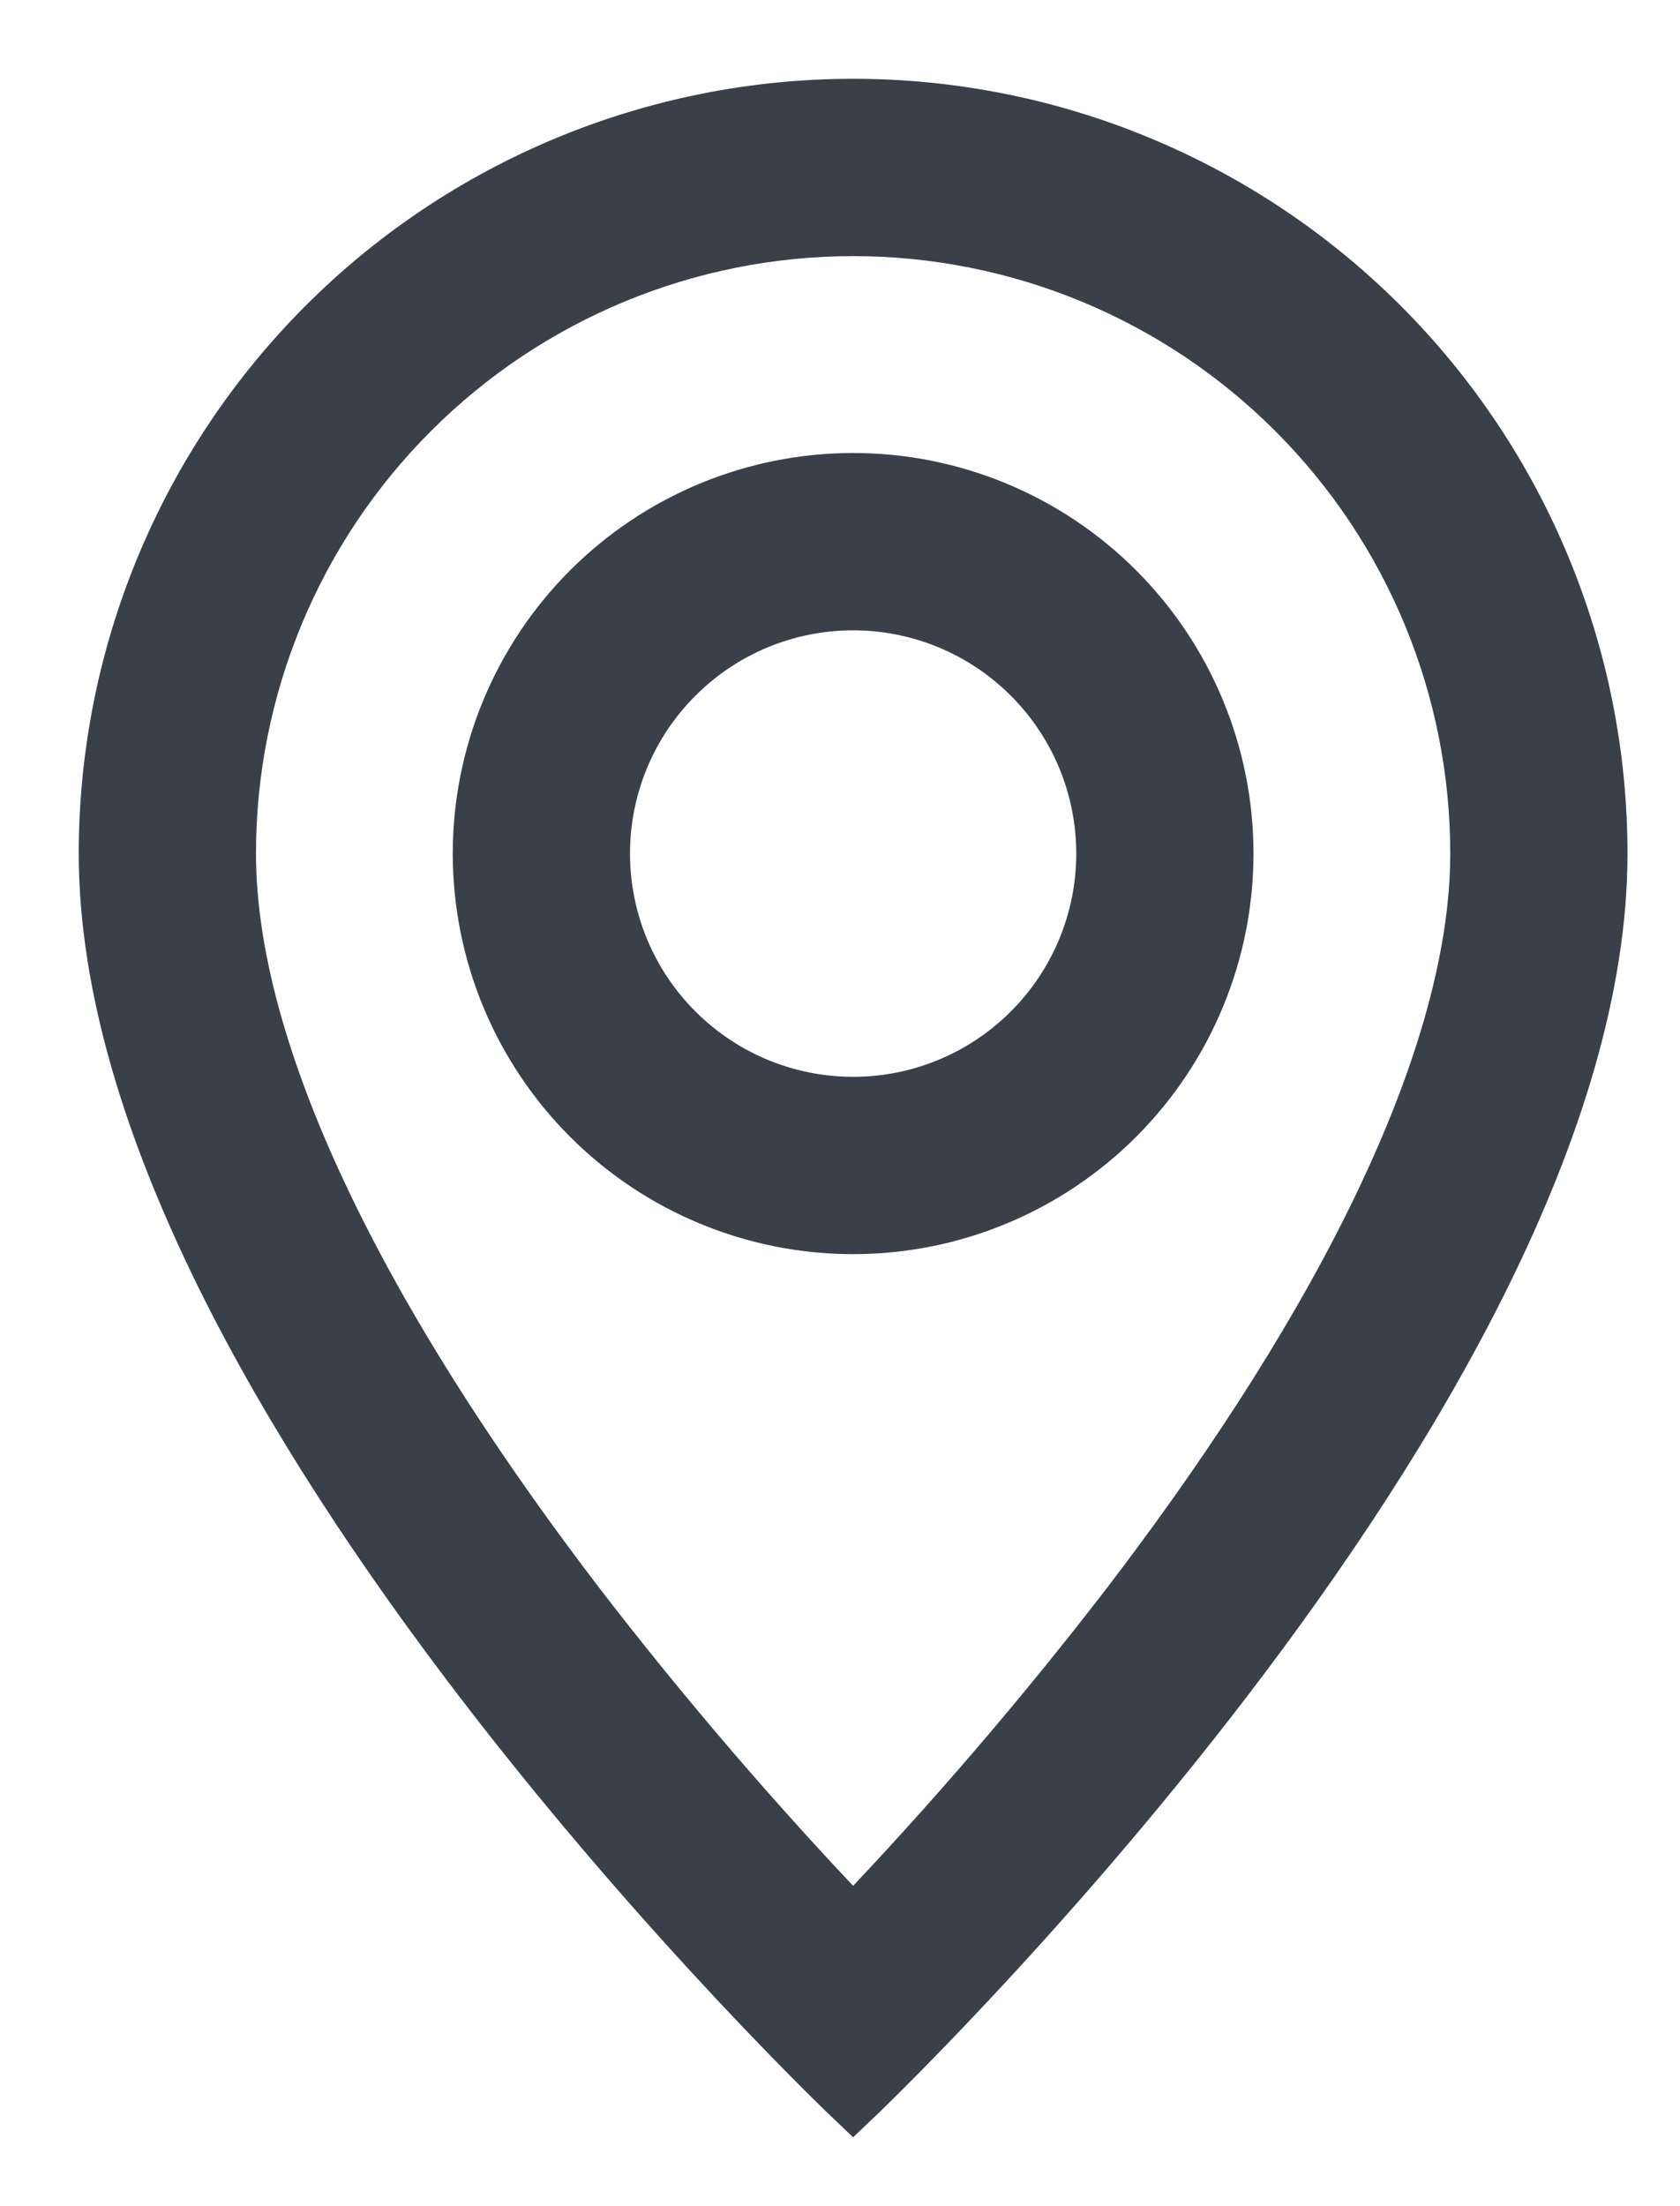 <svg width="16" height="21" viewBox="0 0 16 21" fill="none" xmlns="http://www.w3.org/2000/svg">
<g id="Group">
<path id="Vector" d="M13.072 11.616C12.45 12.877 11.607 14.134 10.745 15.262C9.927 16.325 9.052 17.344 8.125 18.314C7.198 17.344 6.323 16.325 5.505 15.262C4.643 14.134 3.8 12.877 3.178 11.616C2.549 10.342 2.188 9.149 2.188 8.125C2.188 6.55 2.813 5.04 3.927 3.927C5.04 2.813 6.55 2.188 8.125 2.188C9.7 2.188 11.21 2.813 12.323 3.927C13.437 5.04 14.062 6.55 14.062 8.125C14.062 9.149 13.7 10.342 13.072 11.616ZM8.125 20C8.125 20 15.25 13.248 15.25 8.125C15.25 6.235 14.499 4.423 13.163 3.087C11.827 1.751 10.015 1 8.125 1C6.235 1 4.423 1.751 3.087 3.087C1.751 4.423 1 6.235 1 8.125C1 13.248 8.125 20 8.125 20Z" fill="#3A404A" stroke="#3A404A" stroke-width="0.5"/>
<path id="Vector_2" d="M8.125 10.5C7.495 10.5 6.891 10.25 6.446 9.804C6 9.359 5.75 8.755 5.75 8.125C5.75 7.495 6 6.891 6.446 6.446C6.891 6 7.495 5.75 8.125 5.75C8.755 5.75 9.359 6 9.804 6.446C10.25 6.891 10.5 7.495 10.5 8.125C10.5 8.755 10.25 9.359 9.804 9.804C9.359 10.25 8.755 10.5 8.125 10.5ZM8.125 11.688C9.07 11.688 9.976 11.312 10.644 10.644C11.312 9.976 11.688 9.07 11.688 8.125C11.688 7.18 11.312 6.274 10.644 5.606C9.976 4.938 9.07 4.562 8.125 4.562C7.18 4.562 6.274 4.938 5.606 5.606C4.938 6.274 4.562 7.18 4.562 8.125C4.562 9.07 4.938 9.976 5.606 10.644C6.274 11.312 7.18 11.688 8.125 11.688Z" fill="#3A404A" stroke="#3A404A" stroke-width="0.5"/>
</g>
</svg>
